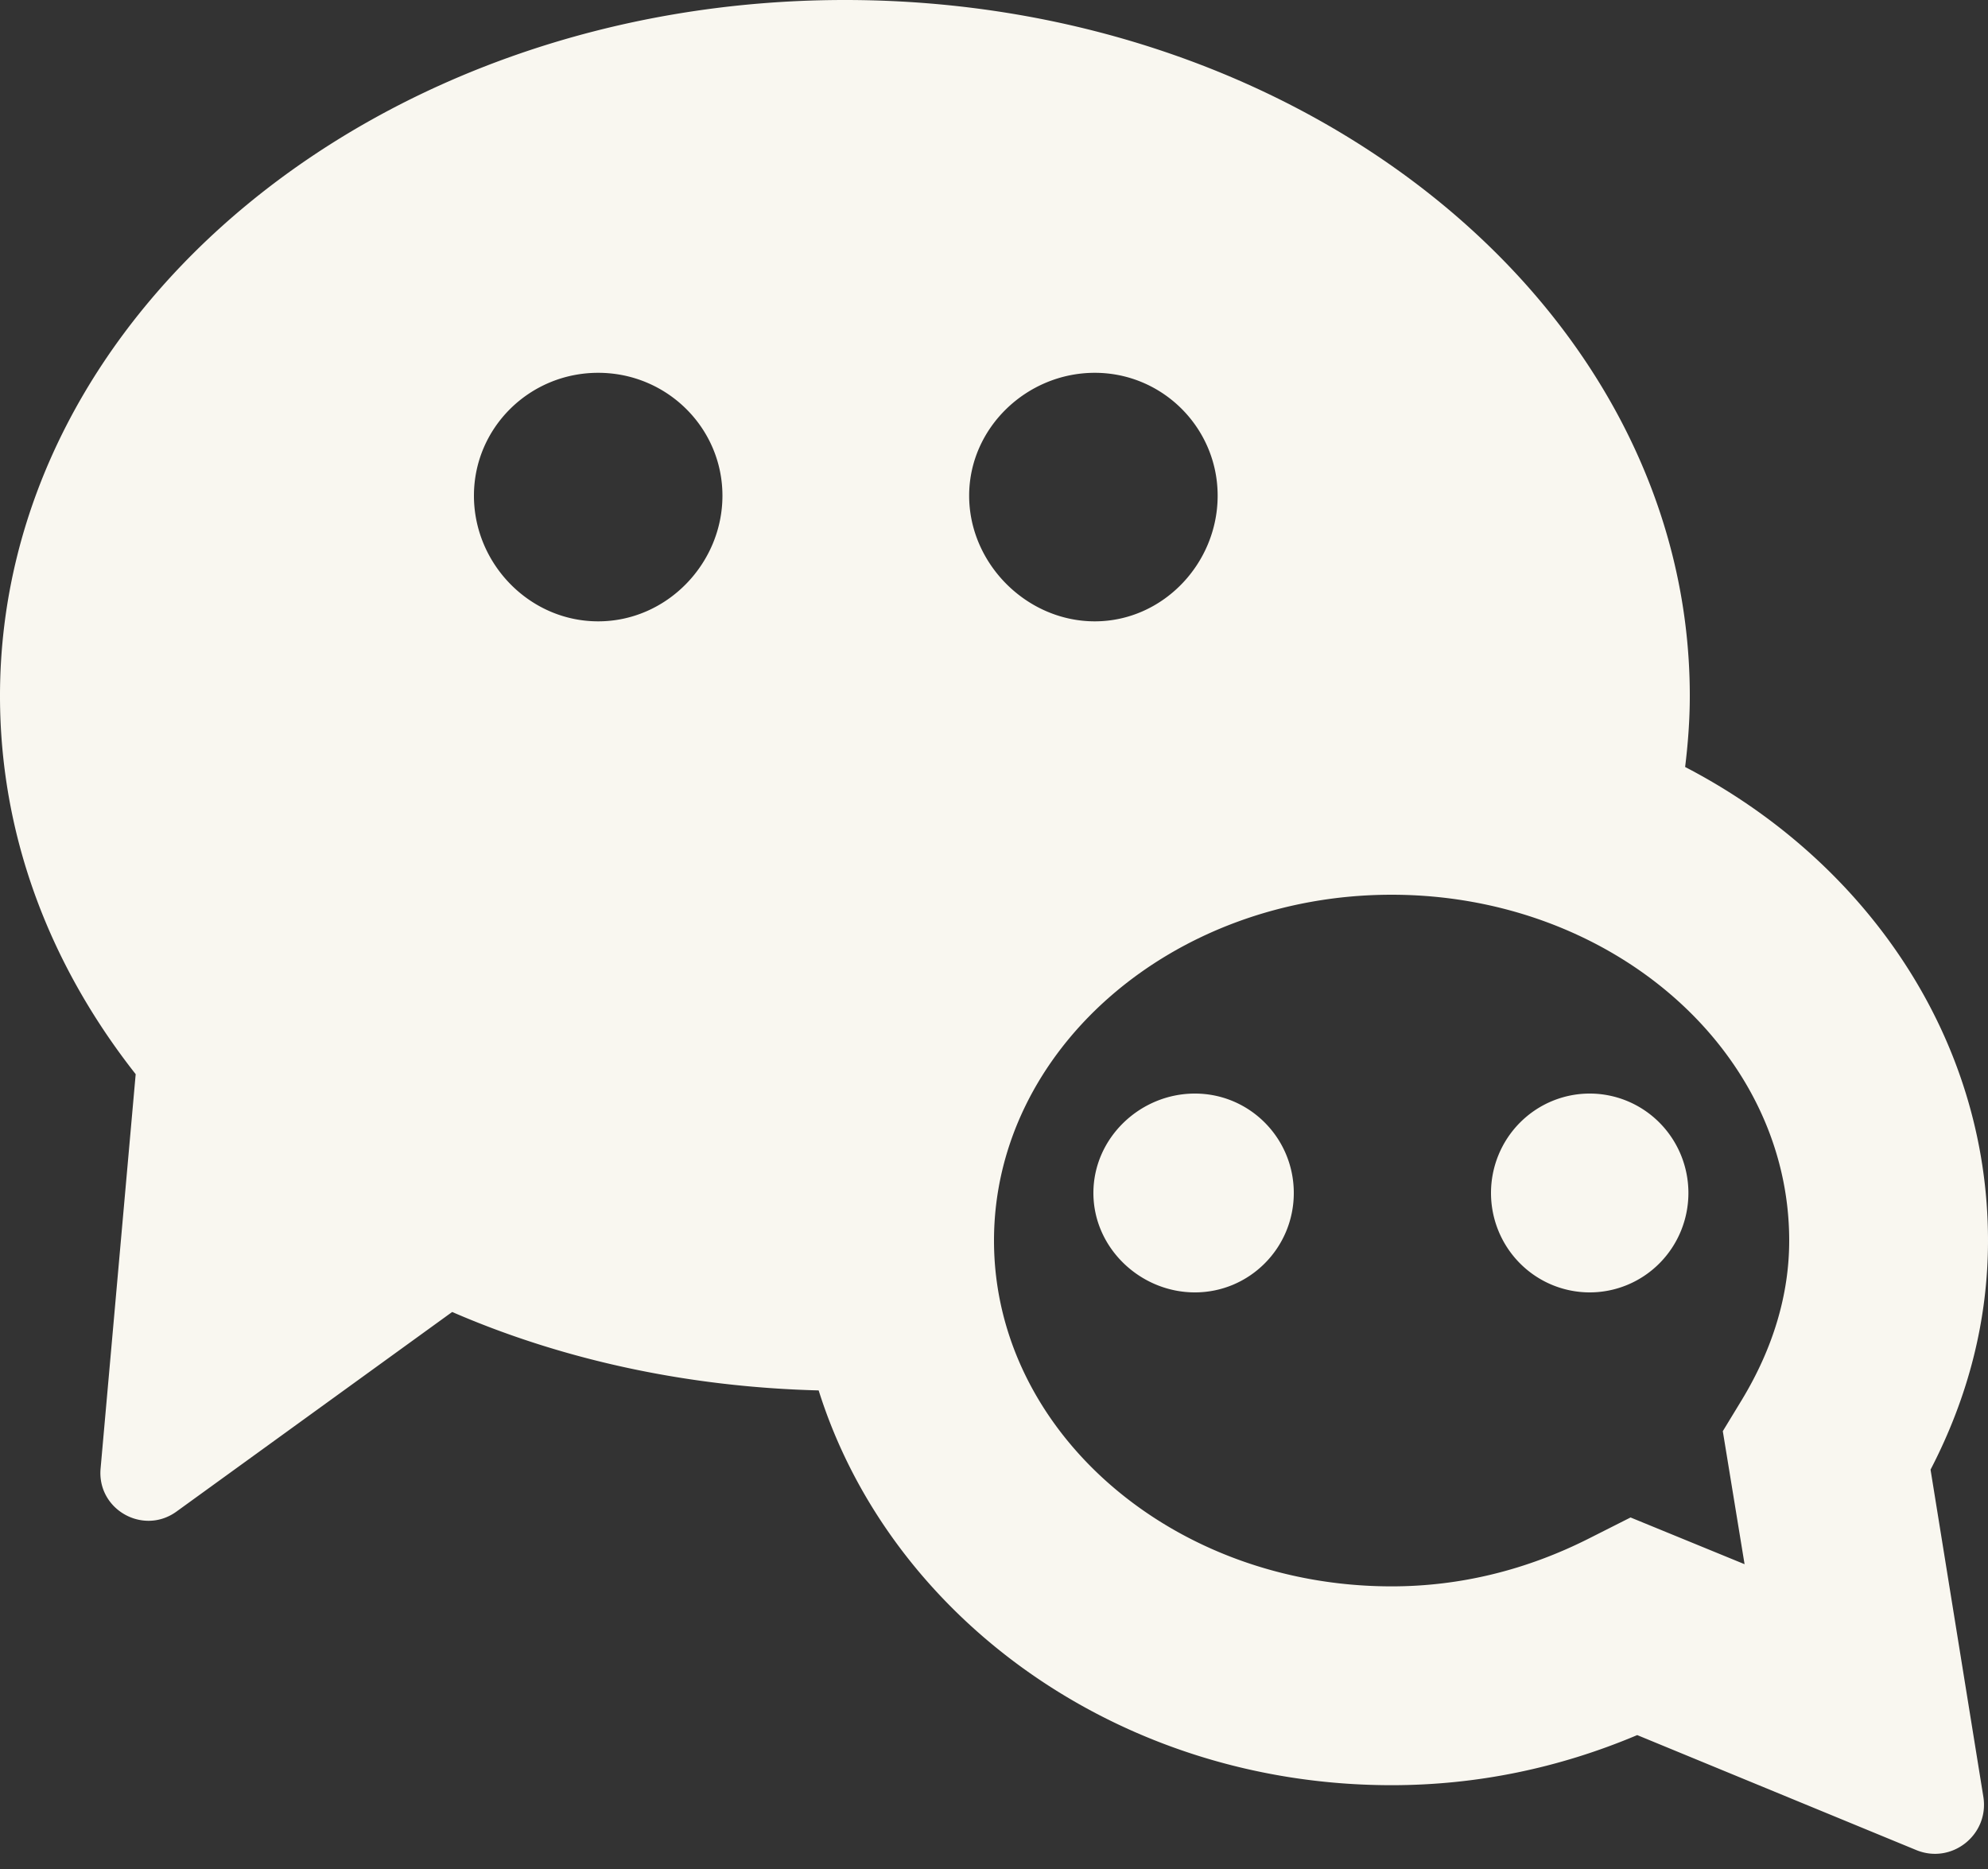 <?xml version="1.0" encoding="UTF-8" standalone="no"?><svg xmlns="http://www.w3.org/2000/svg" xmlns:xlink="http://www.w3.org/1999/xlink" fill="#f9f7f0" height="18.8" preserveAspectRatio="xMidYMid meet" version="1" viewBox="2.0 3.0 20.0 18.8" width="20" zoomAndPan="magnify"><rect x="2.0" y="3.0" width="20.0" height="18.8" fill="#333333" stroke="none"/><g id="change1_1"><path d="M 10.5 3 C 5.813 3 2 6.14 2 10 C 2 11.363 2.471 12.669 3.365 13.805 L 3.012 17.771 C 2.975 18.183 3.439 18.447 3.775 18.205 L 6.549 16.197 C 7.688 16.691 8.947 16.953 10.236 16.986 C 10.956 19.276 13.264 20.957 16 20.957 C 16.848 20.957 17.678 20.788 18.471 20.453 L 21.277 21.609 C 21.635 21.757 22.015 21.455 21.953 21.072 L 21.422 17.783 C 21.806 17.043 22 16.27 22 15.479 C 22 13.438 20.77 11.658 18.953 10.715 C 18.982 10.478 19 10.24 19 10 C 19 6.14 15.187 3 10.5 3 z M 8.018 6.75 C 8.709 6.75 9.268 7.304 9.268 7.986 C 9.268 8.668 8.709 9.25 8.018 9.25 C 7.327 9.25 6.768 8.67 6.768 7.986 C 6.768 7.303 7.327 6.75 8.018 6.75 z M 13.014 6.75 C 13.696 6.75 14.25 7.304 14.25 7.986 C 14.25 8.67 13.697 9.25 13.014 9.25 C 12.329 9.25 11.75 8.67 11.75 7.986 C 11.75 7.303 12.33 6.75 13.014 6.75 z M 16 12 C 18.206 12 20 13.561 20 15.479 C 20 16.02 19.839 16.56 19.523 17.082 L 19.332 17.396 L 19.551 18.734 L 18.404 18.264 L 17.994 18.471 C 17.355 18.795 16.685 18.957 16 18.957 C 13.794 18.957 12 17.397 12 15.479 C 12 13.561 13.794 12 16 12 z M 14.021 14 C 13.469 14 13 14.447 13 15 C 13 15.553 13.472 16 14.021 16 C 14.57 16 15.016 15.553 15.016 15 C 15.016 14.447 14.571 14 14.021 14 z M 17.992 14 A 0.993 1 0 0 0 17 15 A 0.993 1 0 0 0 17.992 16 A 0.993 1 0 0 0 18.986 15 A 0.993 1 0 0 0 17.992 14 z" fill="inherit"/></g></svg>